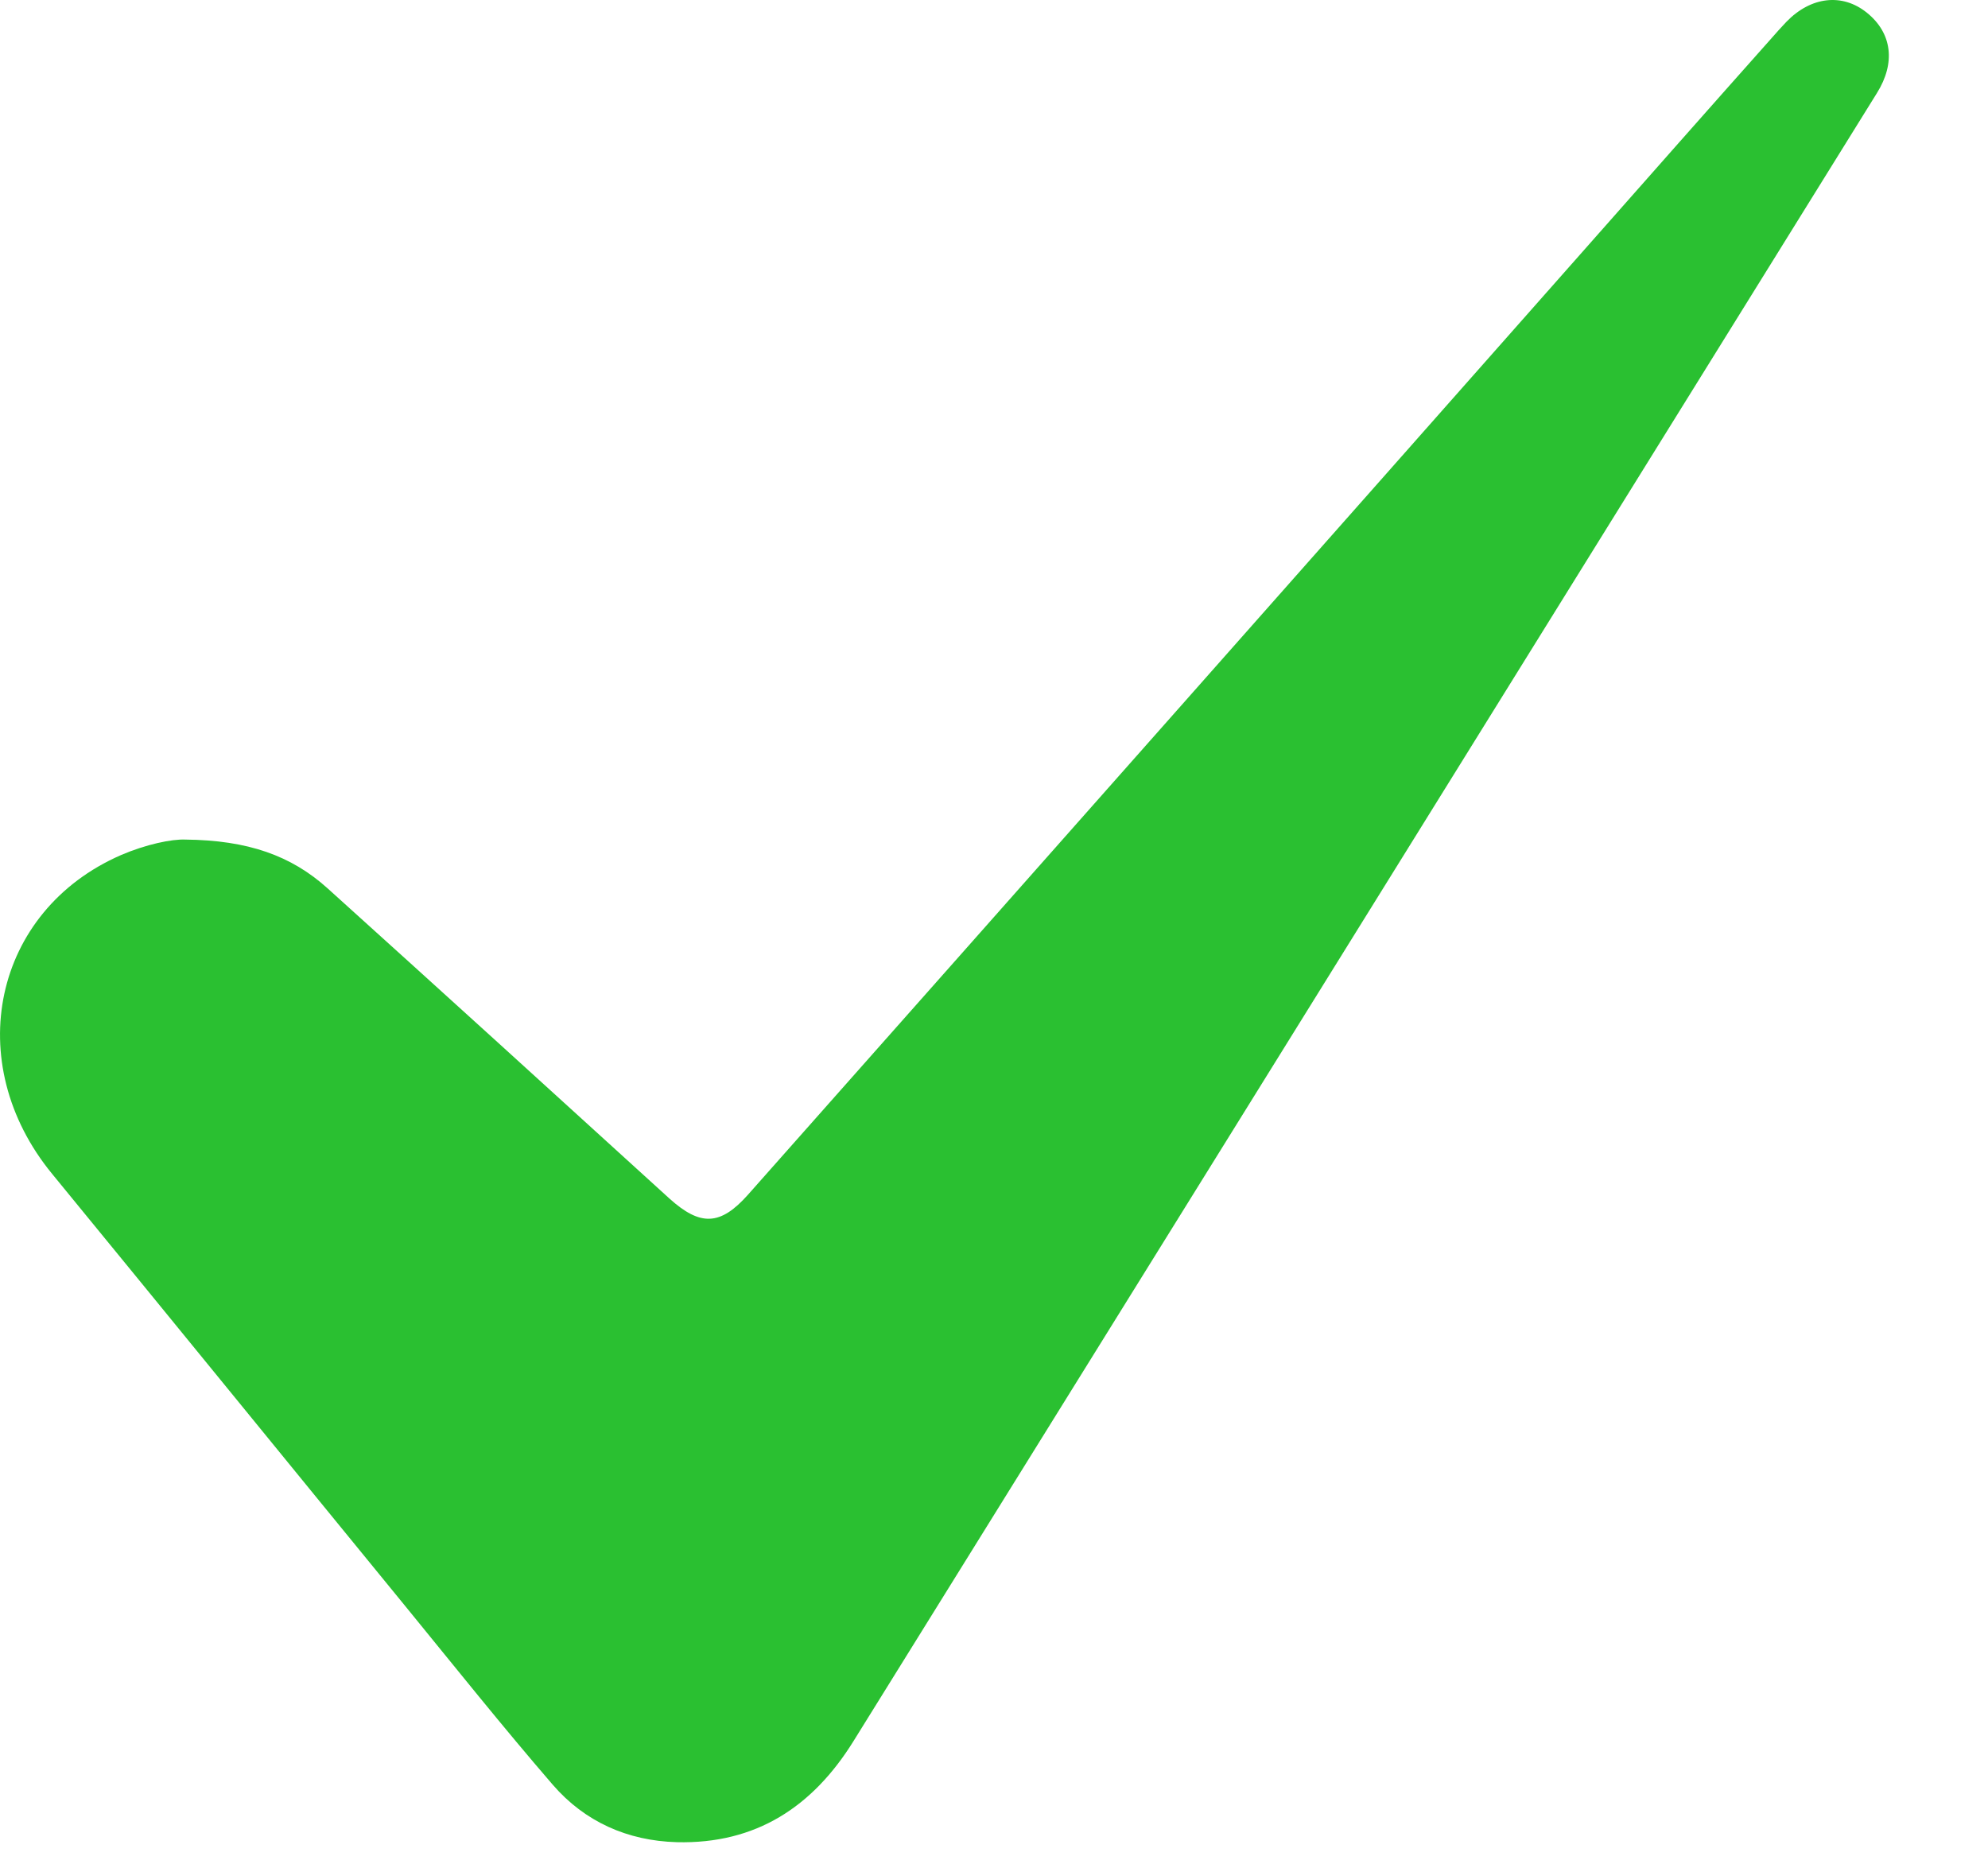 <svg width="16" height="15" viewBox="0 0 16 15" fill="none" xmlns="http://www.w3.org/2000/svg">
<path d="M1.492 6.757C1.994 6.762 2.343 6.885 2.636 7.149C3.556 7.979 4.473 8.813 5.389 9.647C5.636 9.869 5.797 9.866 6.02 9.615C7.183 8.304 8.343 6.992 9.505 5.68C10.602 4.44 11.7 3.2 12.796 1.959C13.281 1.41 13.765 0.861 14.252 0.314C14.293 0.267 14.334 0.221 14.377 0.176C14.575 -0.029 14.829 -0.057 15.026 0.103C15.228 0.266 15.258 0.506 15.106 0.749C13.318 3.629 11.529 6.511 9.74 9.391C8.783 10.931 7.826 12.472 6.869 14.013C6.541 14.541 6.084 14.842 5.447 14.826C5.05 14.815 4.706 14.661 4.449 14.364C4.044 13.895 3.657 13.41 3.265 12.93C2.316 11.77 1.37 10.607 0.42 9.448C-0.316 8.552 -0.055 7.331 0.973 6.882C1.175 6.795 1.383 6.752 1.492 6.757Z" fill="#2AC031"/>
</svg>
